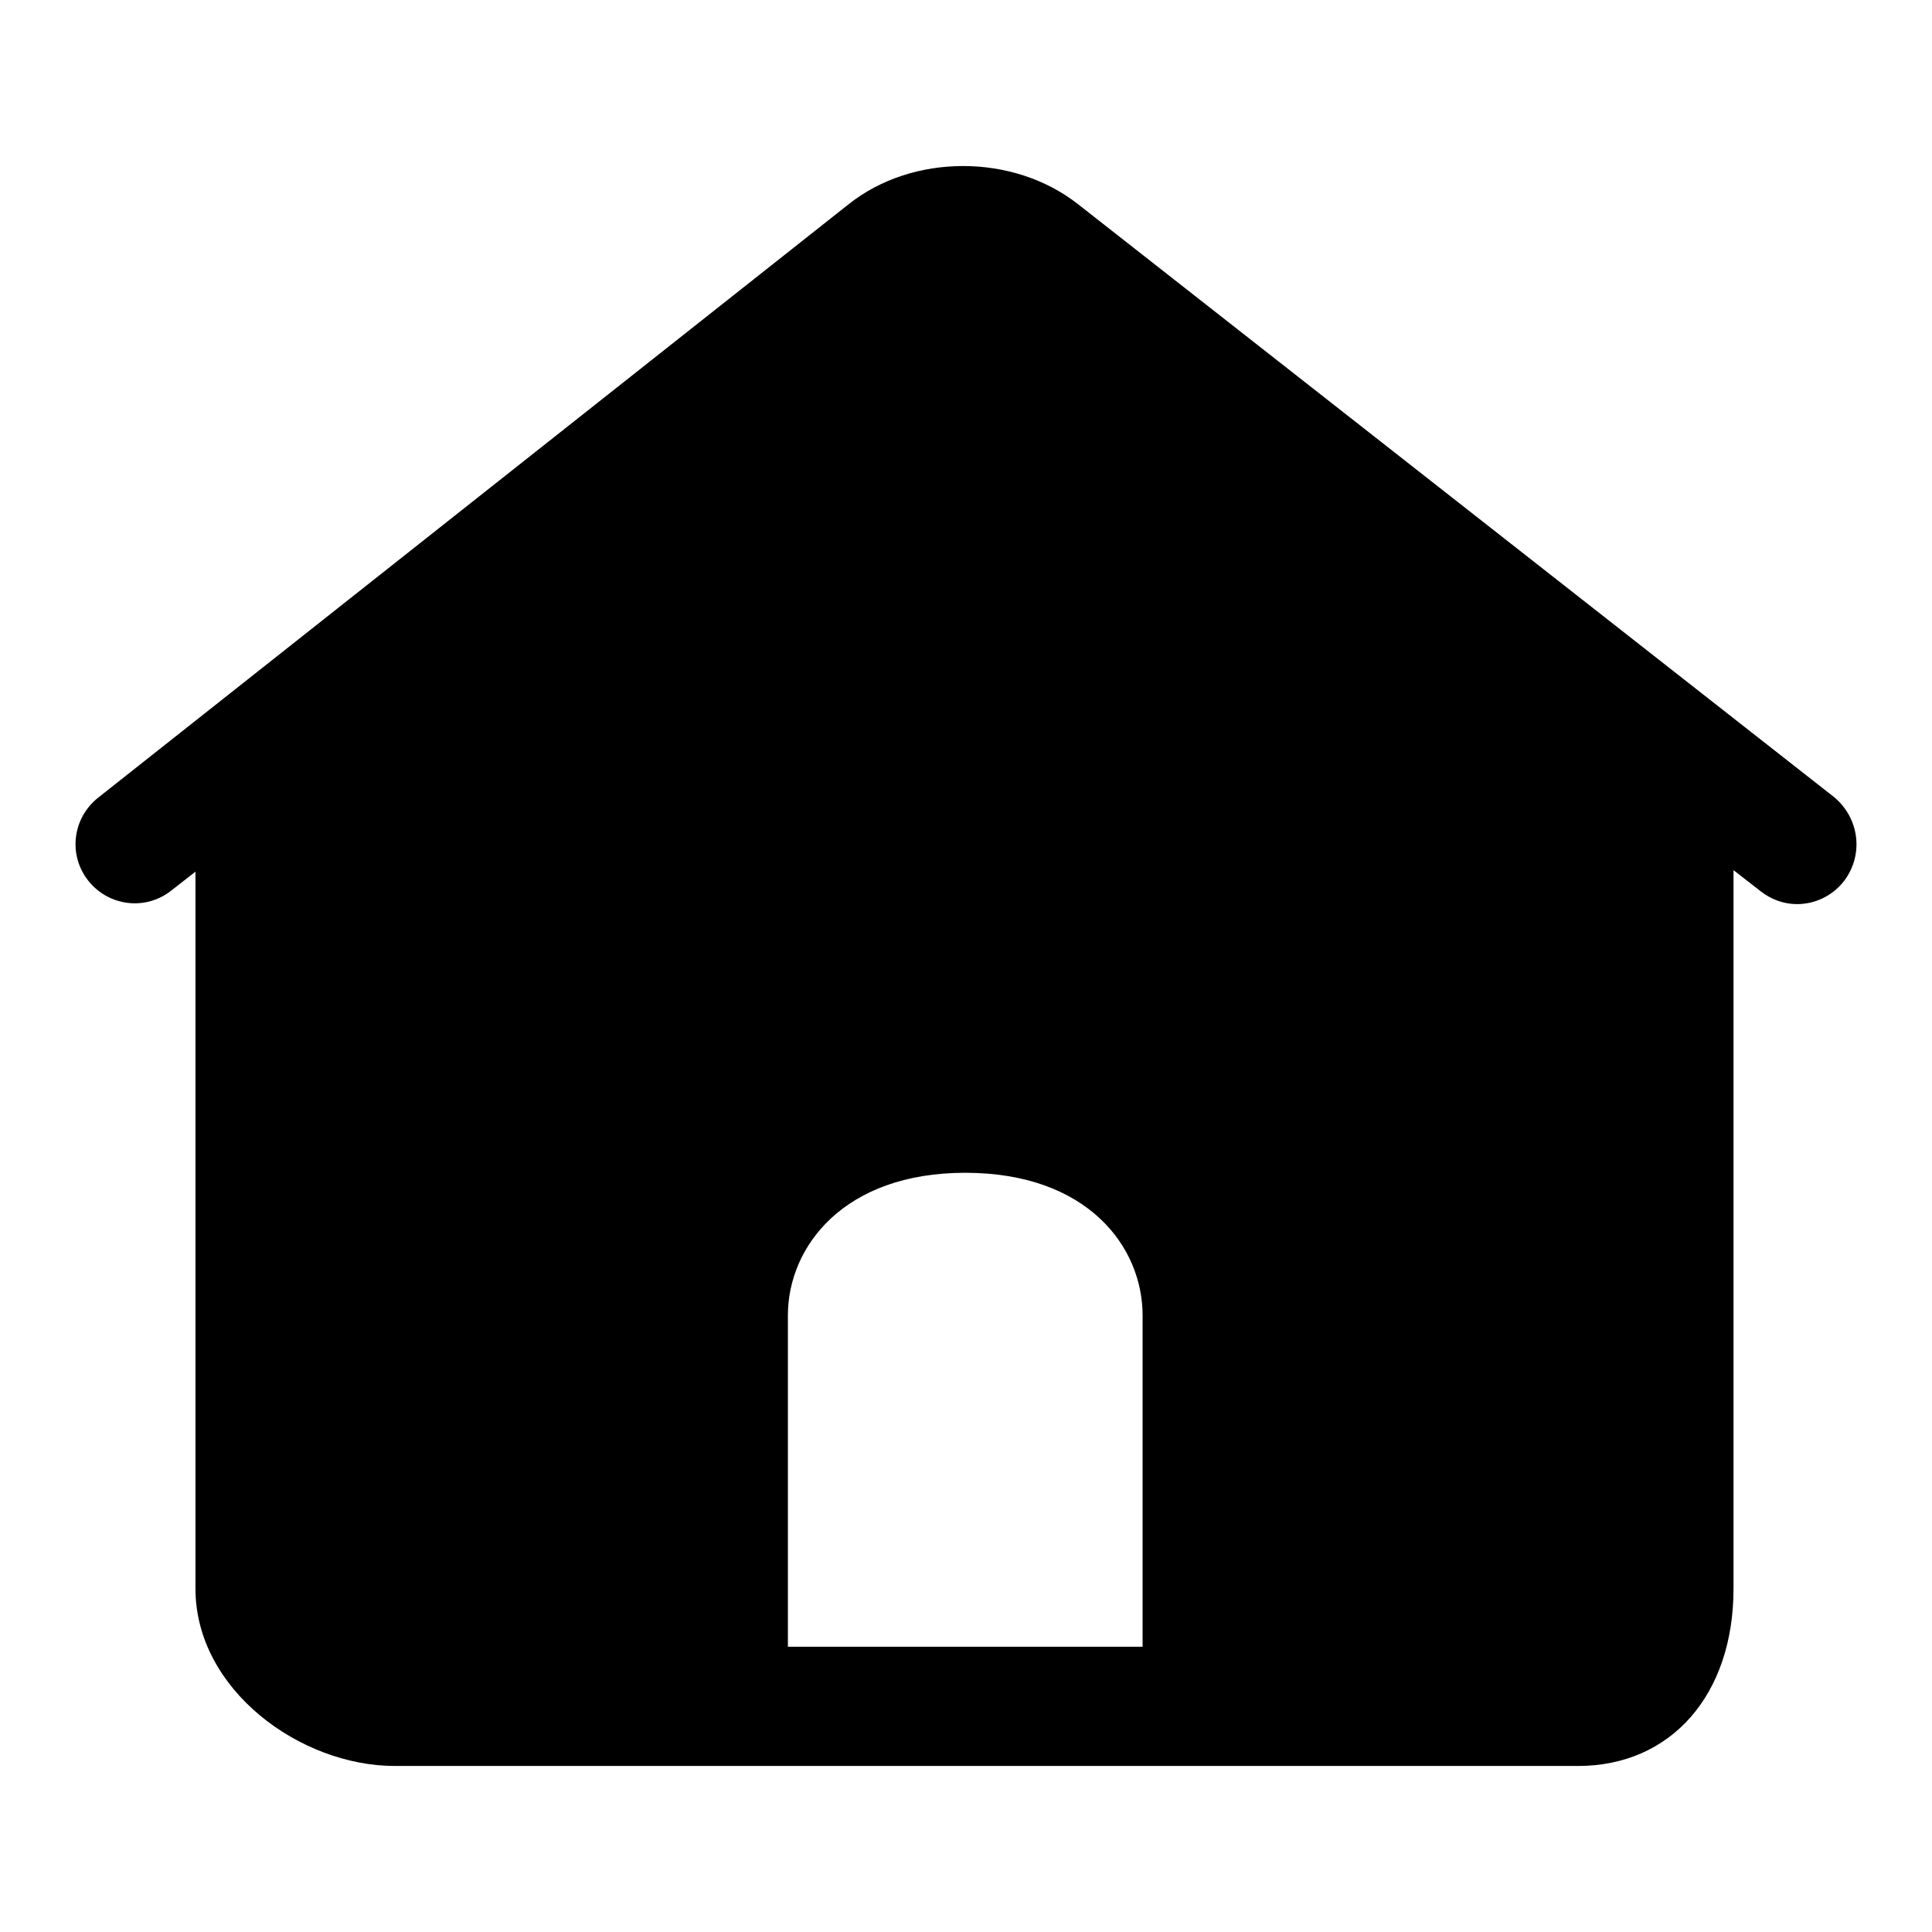 <?xml version="1.0" encoding="utf-8"?>
<!-- Svg Vector Icons : http://www.onlinewebfonts.com/icon -->
<!DOCTYPE svg PUBLIC "-//W3C//DTD SVG 1.1//EN" "http://www.w3.org/Graphics/SVG/1.1/DTD/svg11.dtd">
<svg version="1.1" xmlns="http://www.w3.org/2000/svg" xmlns:xlink="http://www.w3.org/1999/xlink" x="0px" y="0px" viewBox="0 0 256 256" enable-background="new 0 0 256 256" xml:space="preserve">
<g> <path fill="#000000" d="M243,105.6L142.9,27.1c-8.6-6.8-22-6.8-30.5,0L13,105.7c-3.4,2.7-4,7.6-1.3,11s7.6,4,11,1.3l3.2-2.5v95 c0,13.4,13.9,23.5,26.4,23.5h156.8c12.3,0,20.6-9.4,20.6-23.5v-95.2l3.6,2.8c1.4,1.1,3.1,1.7,4.8,1.7c2.3,0,4.6-1,6.2-3 C247,113.3,246.4,108.4,243,105.6L243,105.6z M151.4,201.9v16.3h-47v-43.9c0-9.1,7.4-18.9,23.5-18.9c16.2,0,23.5,9.8,23.5,18.9 V201.9L151.4,201.9z"/></g>
</svg>